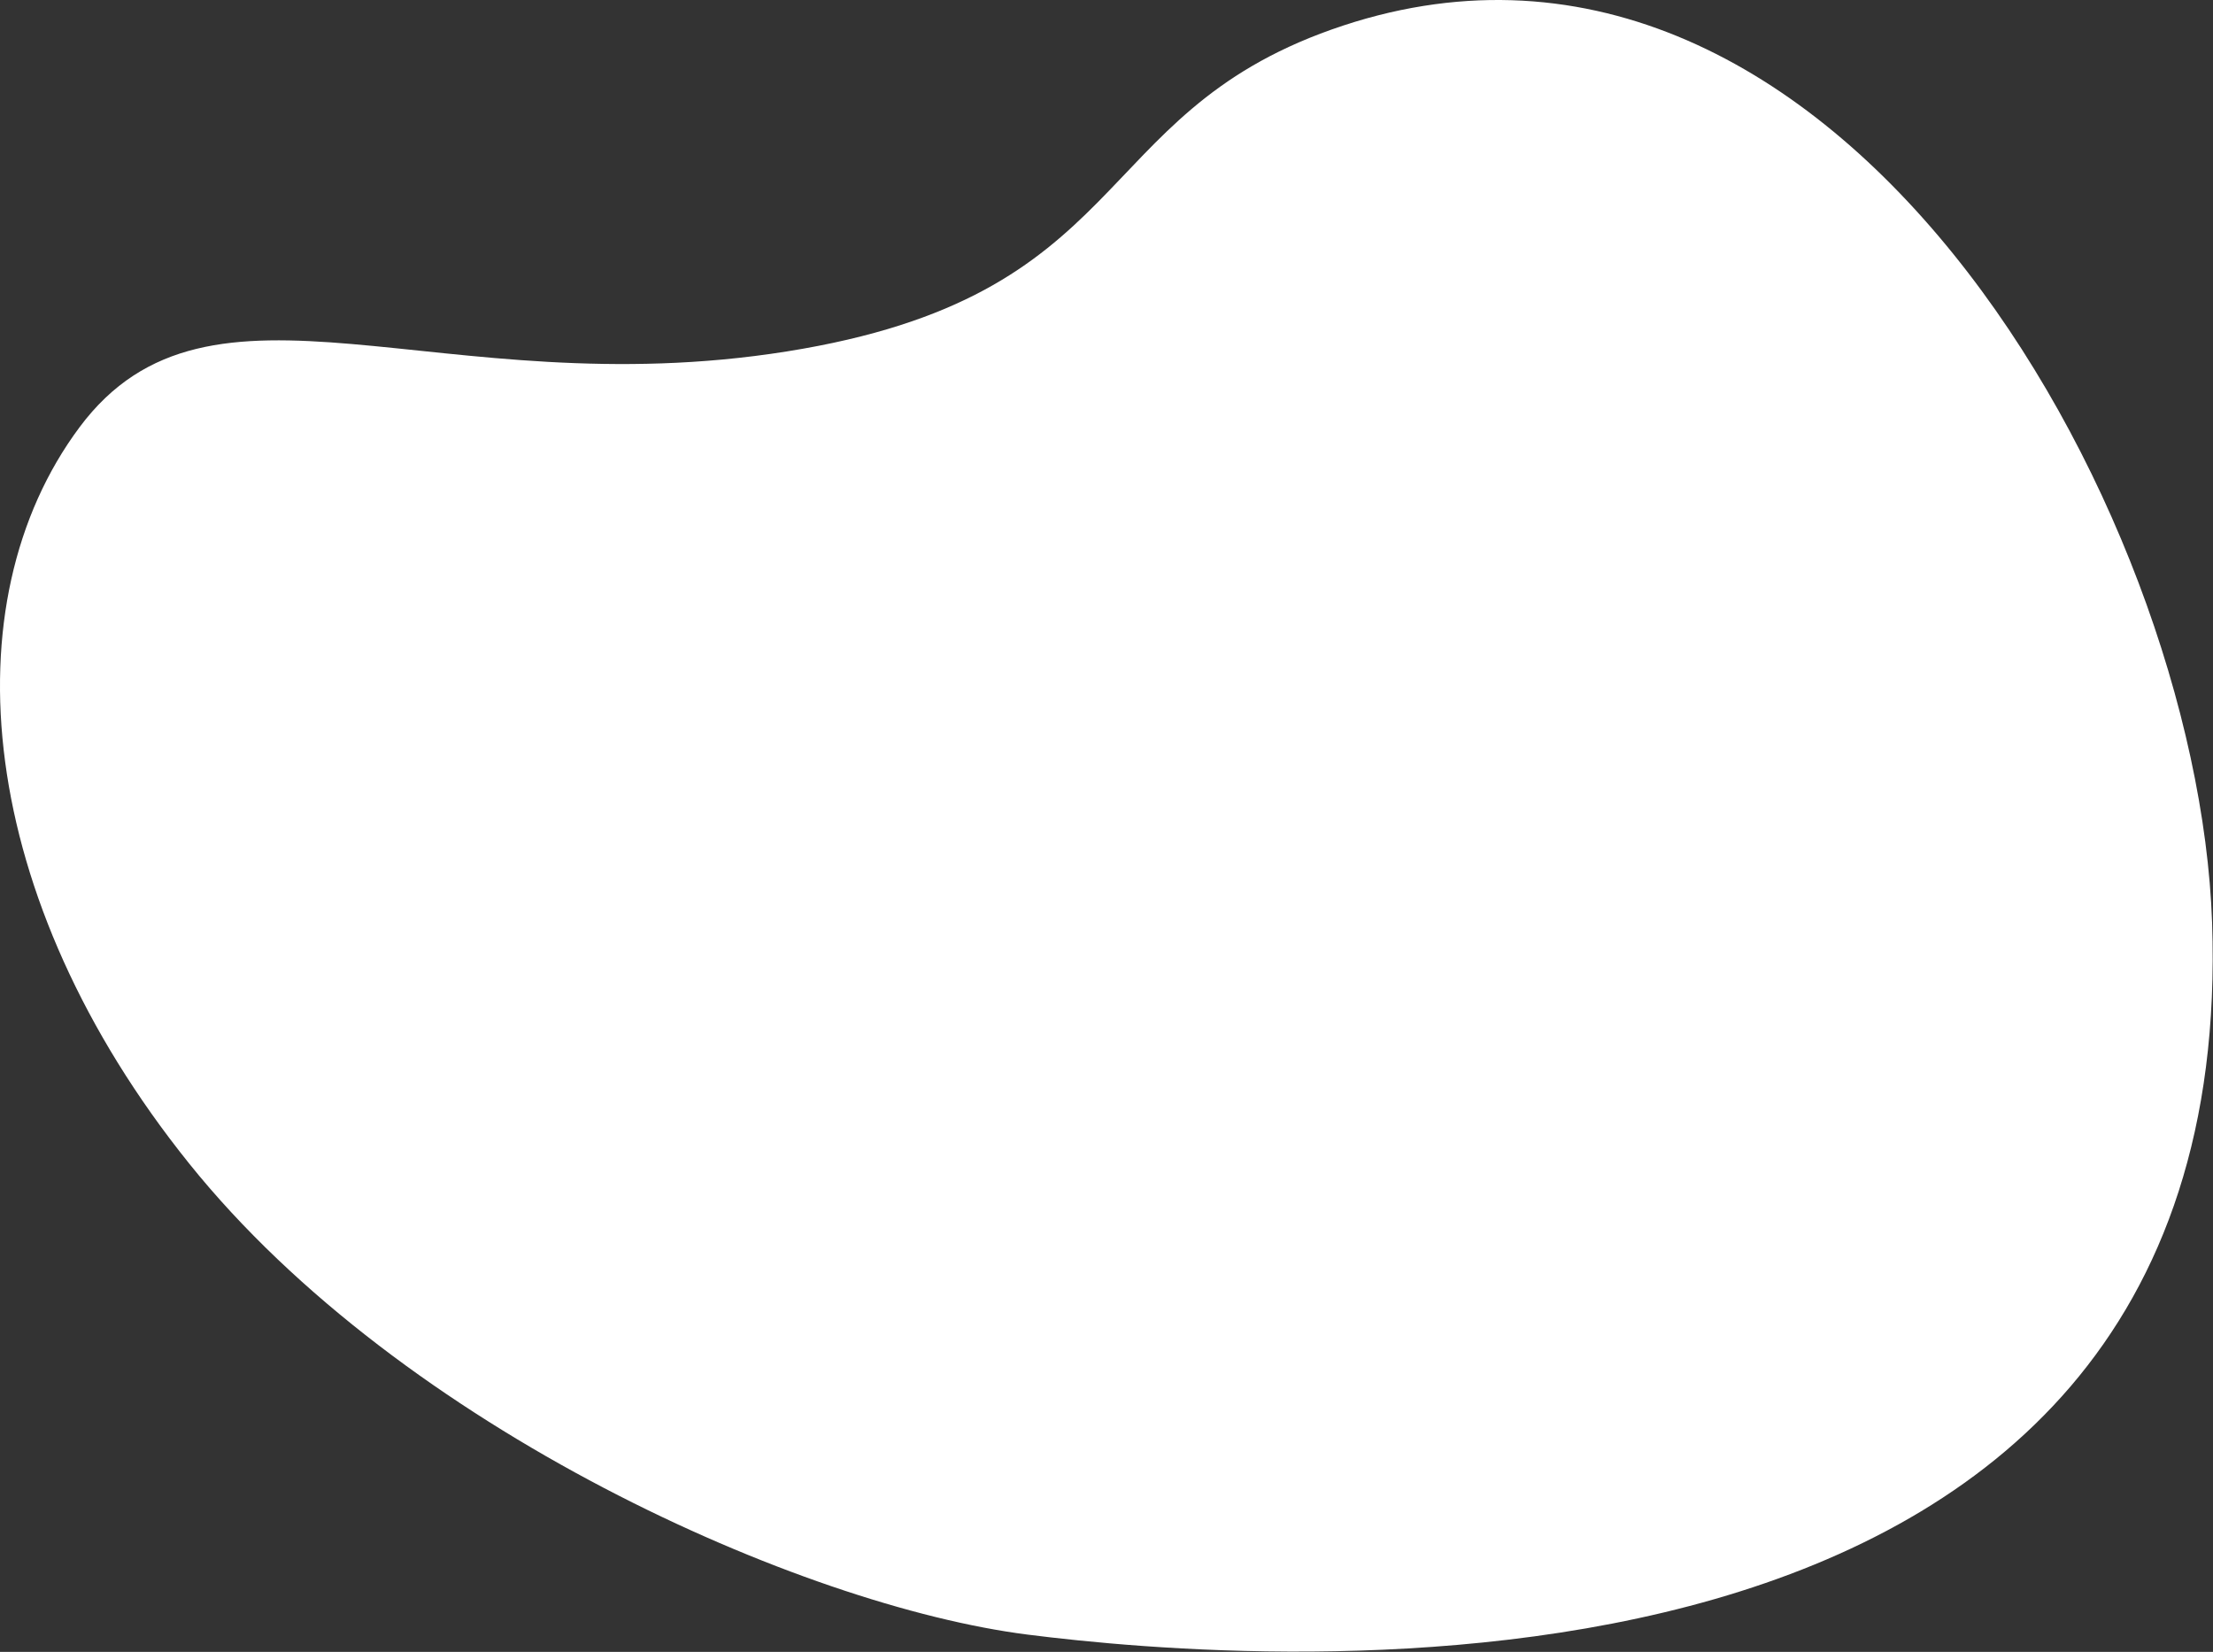<?xml version="1.0" encoding="UTF-8"?> <svg xmlns="http://www.w3.org/2000/svg" width="6706" height="5005" viewBox="0 0 6706 5005" fill="none"><rect x="0" y="0" width="6706" height="5005" fill="#333333" stroke="none"/> <path d="M4035.04 89.478C3292.92 352.201 3438.21 897.258 2383.68 1064.9C1329.15 1232.55 638.76 760.577 240.99 1294.51C-156.781 1828.45 -72.995 2721.1 573.396 3525.6C1219.79 4330.11 2431.38 4865.99 3113.66 4952.61C3795.93 5039.24 6789.64 5297.69 6703.26 2795.33C6659.65 1532.34 5543.05 -444.382 4035.04 89.478Z" fill="white"></path> </svg> 